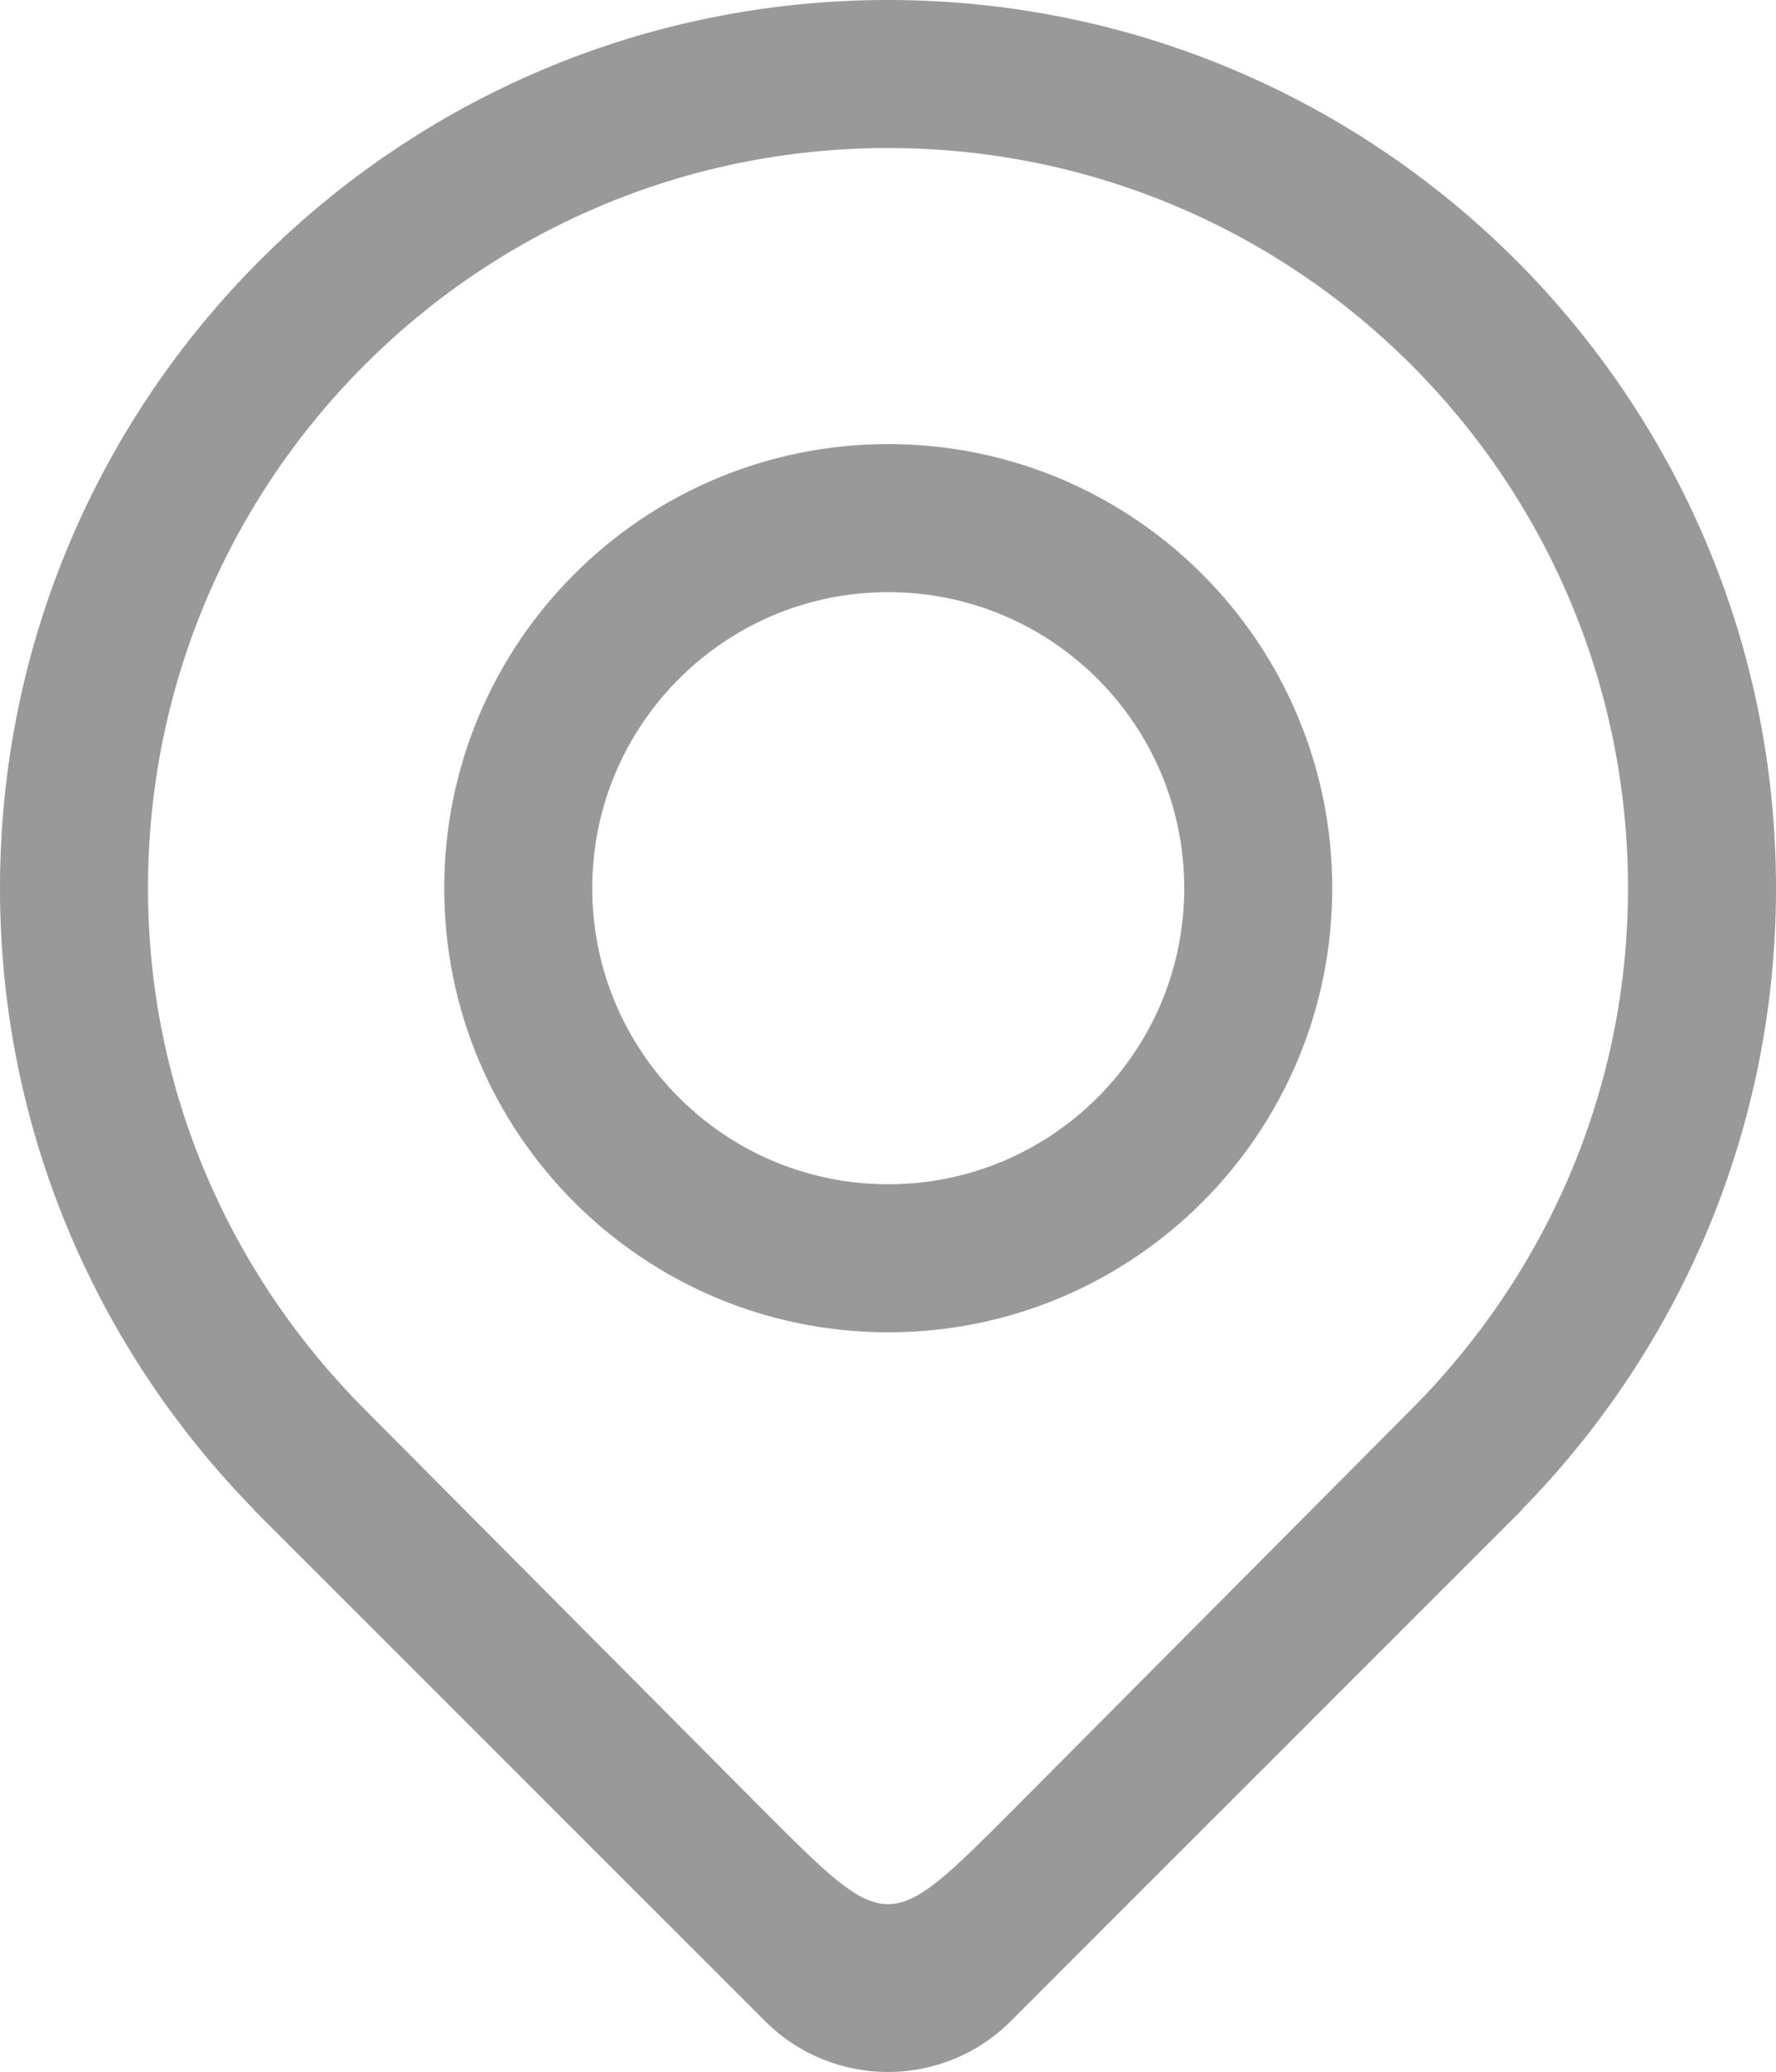 <svg xmlns="http://www.w3.org/2000/svg" xmlns:xlink="http://www.w3.org/1999/xlink" fill="none" version="1.1" width="22.5" height="26.244" viewBox="0 0 22.5 26.244"><g><path d="M22.5,11.25C22.5,5.037,17.463,0,11.25,0C5.037,0,0,5.037,0,11.25C0,14.317,1.231,17.093,3.22,19.123L3.216,19.123L3.262,19.169C3.284,19.192,3.307,19.215,3.33,19.238L9.691,25.598C10.552,26.459,11.947,26.459,12.807,25.598L19.168,19.238C19.191,19.215,19.214,19.192,19.237,19.169L19.282,19.123L19.278,19.123C21.269,17.093,22.5,14.317,22.5,11.25ZM12.808,22.95C11.252,24.506,11.251,24.51,9.692,22.95L4.625,17.856C2.933,16.162,1.875,13.835,1.875,11.25C1.875,6.072,6.072,1.875,11.25,1.875C16.428,1.875,20.625,6.072,20.625,11.25C20.625,13.835,19.567,16.162,17.875,17.856L12.808,22.95ZM11.253,5.625C8.146,5.625,5.628,8.143,5.628,11.25C5.628,14.357,8.146,16.875,11.253,16.875C14.36,16.875,16.878,14.357,16.878,11.25C16.878,8.143,14.36,5.625,11.253,5.625ZM11.253,15C9.182,15,7.503,13.321,7.503,11.25C7.503,9.179,9.182,7.5,11.253,7.5C13.324,7.5,15.003,9.179,15.003,11.25C15.003,13.321,13.324,15,11.253,15Z" fill="#999999" fill-opacity="1" style="mix-blend-mode:passthrough"/></g></svg>